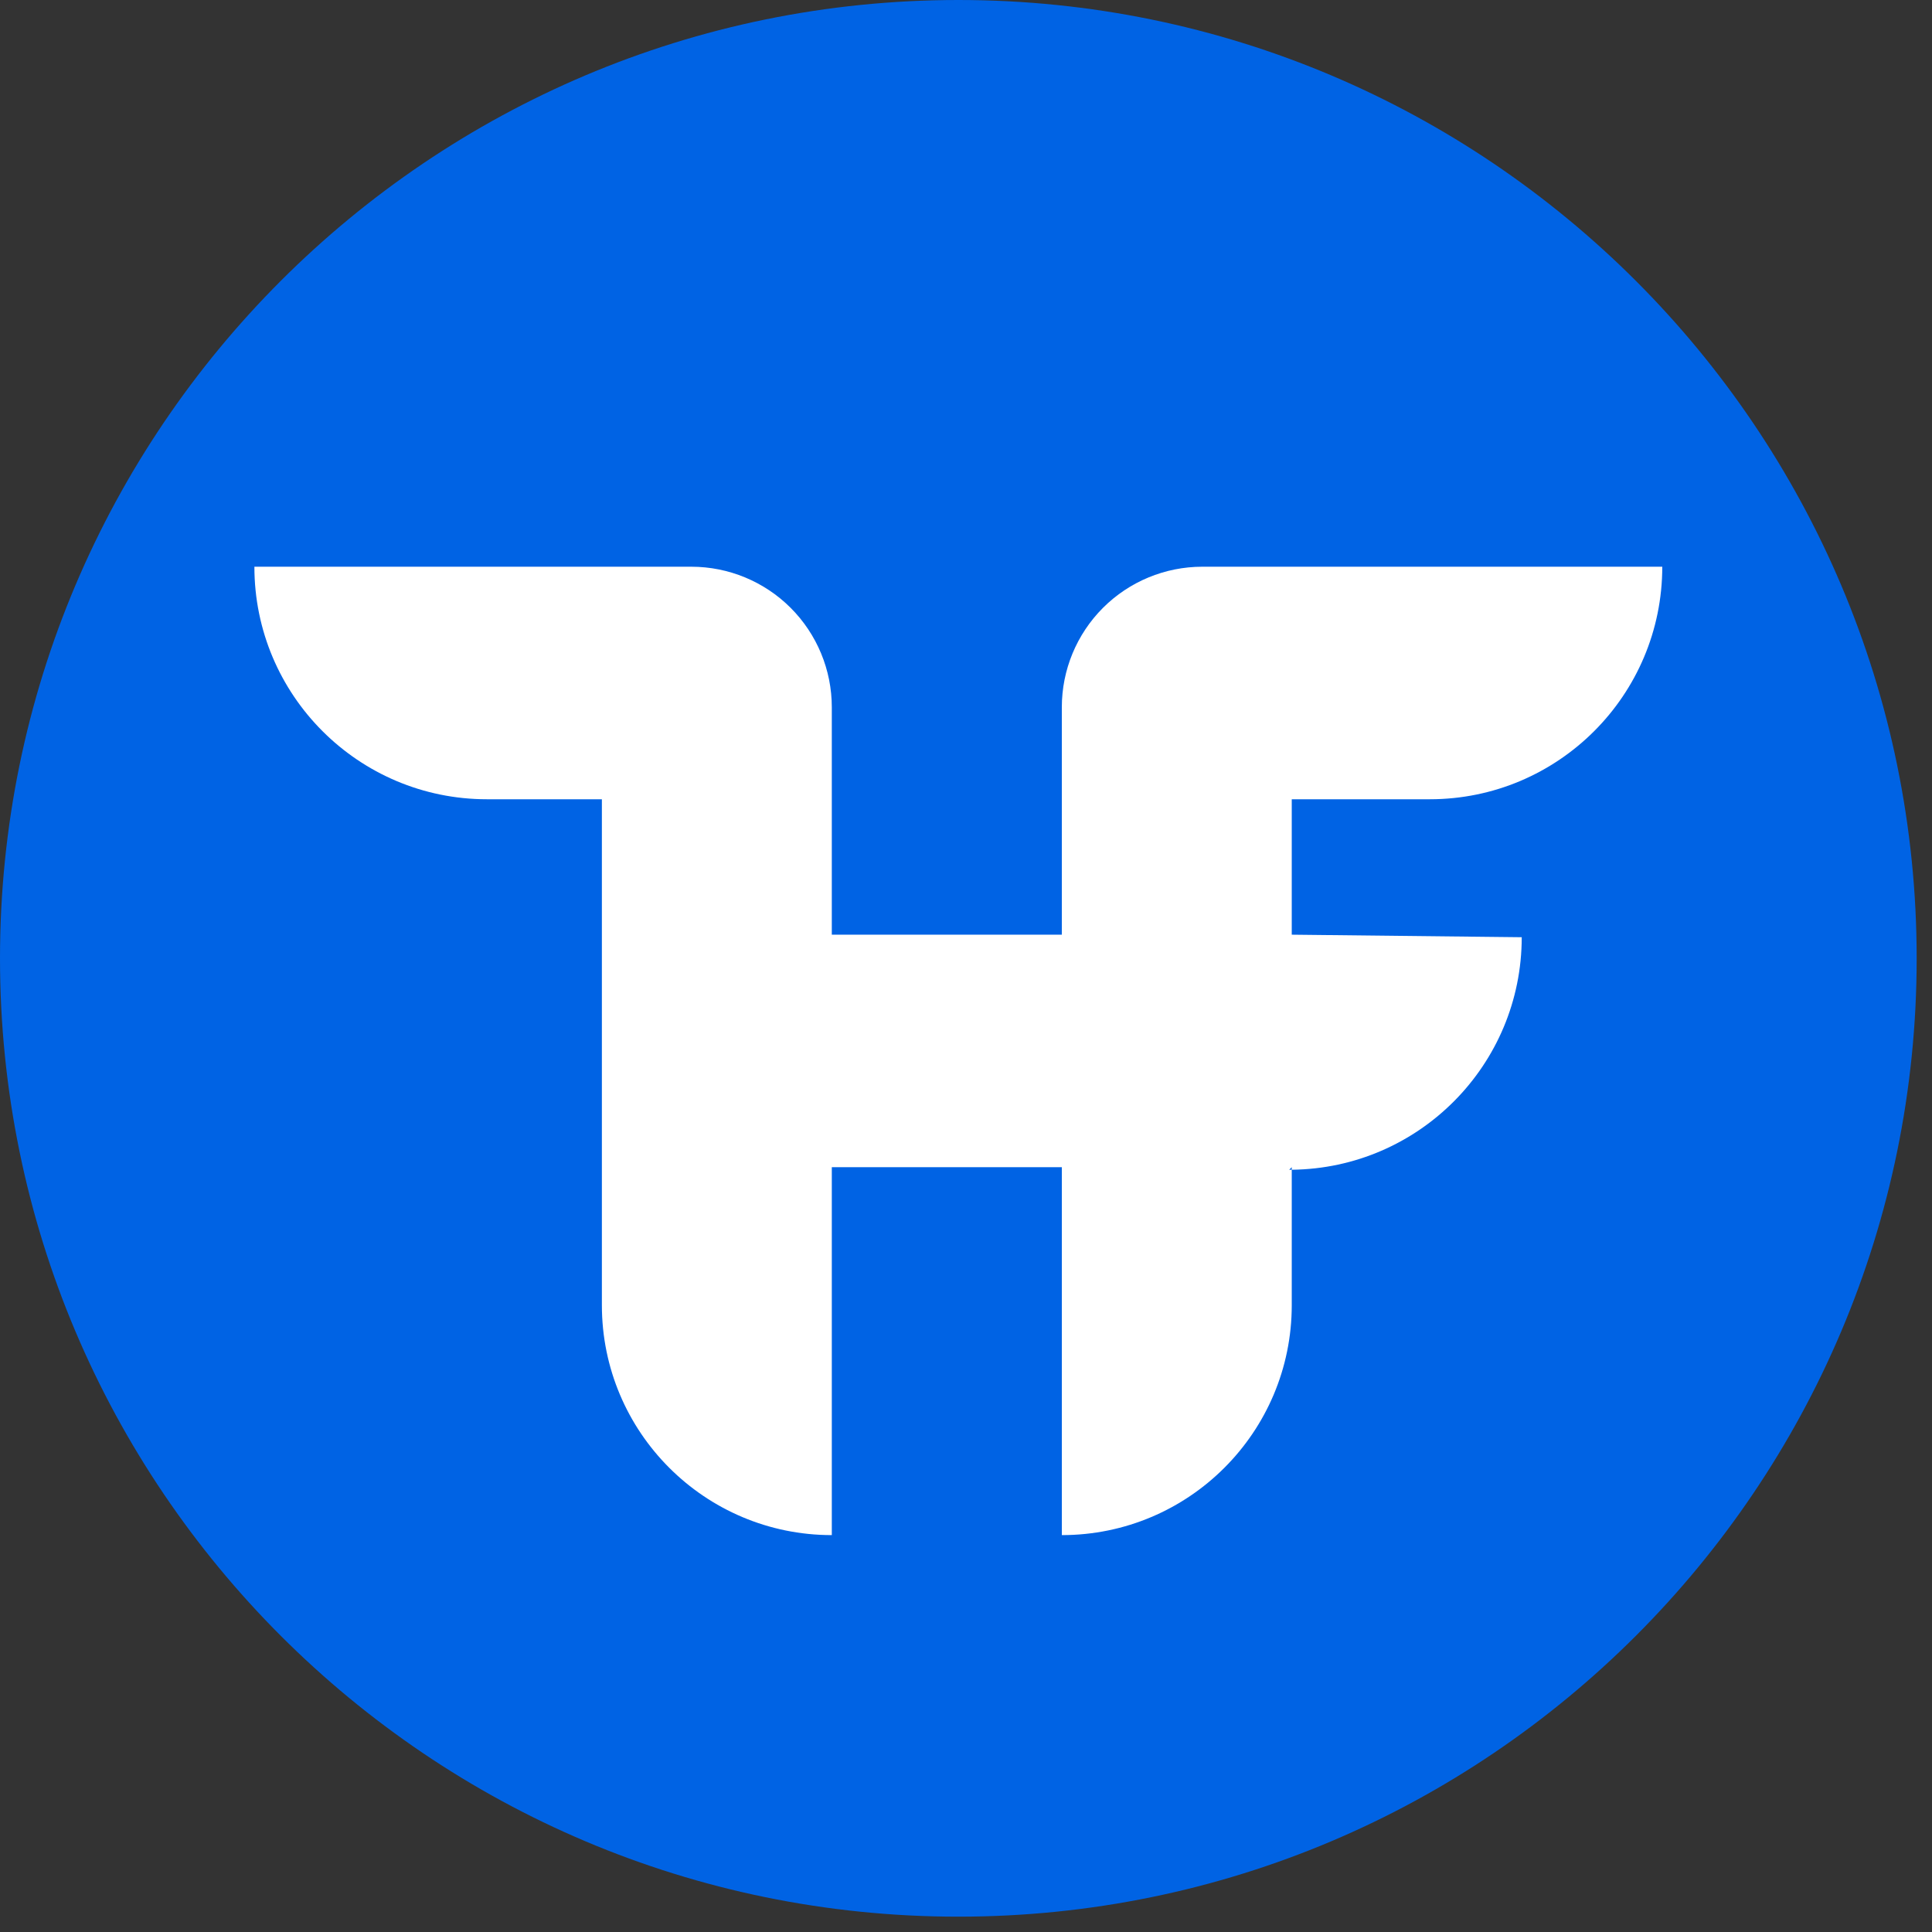 <?xml version="1.0" encoding="UTF-8" standalone="no"?><!DOCTYPE svg PUBLIC "-//W3C//DTD SVG 1.1//EN" "http://www.w3.org/Graphics/SVG/1.1/DTD/svg11.dtd"><svg width="100%" height="100%" viewBox="0 0 105 105" version="1.1" xmlns="http://www.w3.org/2000/svg" xmlns:xlink="http://www.w3.org/1999/xlink" xml:space="preserve" xmlns:serif="http://www.serif.com/" style="fill-rule:evenodd;clip-rule:evenodd;stroke-linejoin:round;stroke-miterlimit:2;"><rect x="0" y="0" width="105" height="105" fill="#333333" stroke="none"/><path d="M52.083,0c28.746,0 52.084,23.338 52.084,52.083c0,28.746 -23.338,52.084 -52.084,52.084c-28.745,0 -52.083,-23.338 -52.083,-52.084c0,-28.745 23.338,-52.083 52.083,-52.083Z" style="fill:#0063e4;"/><path d="M70.204,63.573l0,7.36c0,6.902 -5.595,12.497 -12.496,12.497l0,-19.995l-12.501,0l0,19.995c-6.901,0 -12.496,-5.595 -12.496,-12.497l0,-27.495l-6.247,0c-6.98,0 -12.638,-5.659 -12.638,-12.638l23.745,-0c2.025,-0 3.968,0.804 5.4,2.236c1.432,1.433 2.236,3.375 2.236,5.4l0,12.362l12.501,0l0,-12.362c0,-2.025 0.804,-3.967 2.236,-5.4c1.432,-1.432 3.375,-2.236 5.4,-2.236l24.997,0c0,6.979 -5.658,12.638 -12.637,12.638l-7.5,0l0,7.36l12.499,0.138c0,6.934 -5.584,12.563 -12.499,12.637l0,-0.138l-0.139,0.139c0.046,-0 0.093,-0 0.139,-0.001Z" style="fill:#fff;"/></svg>